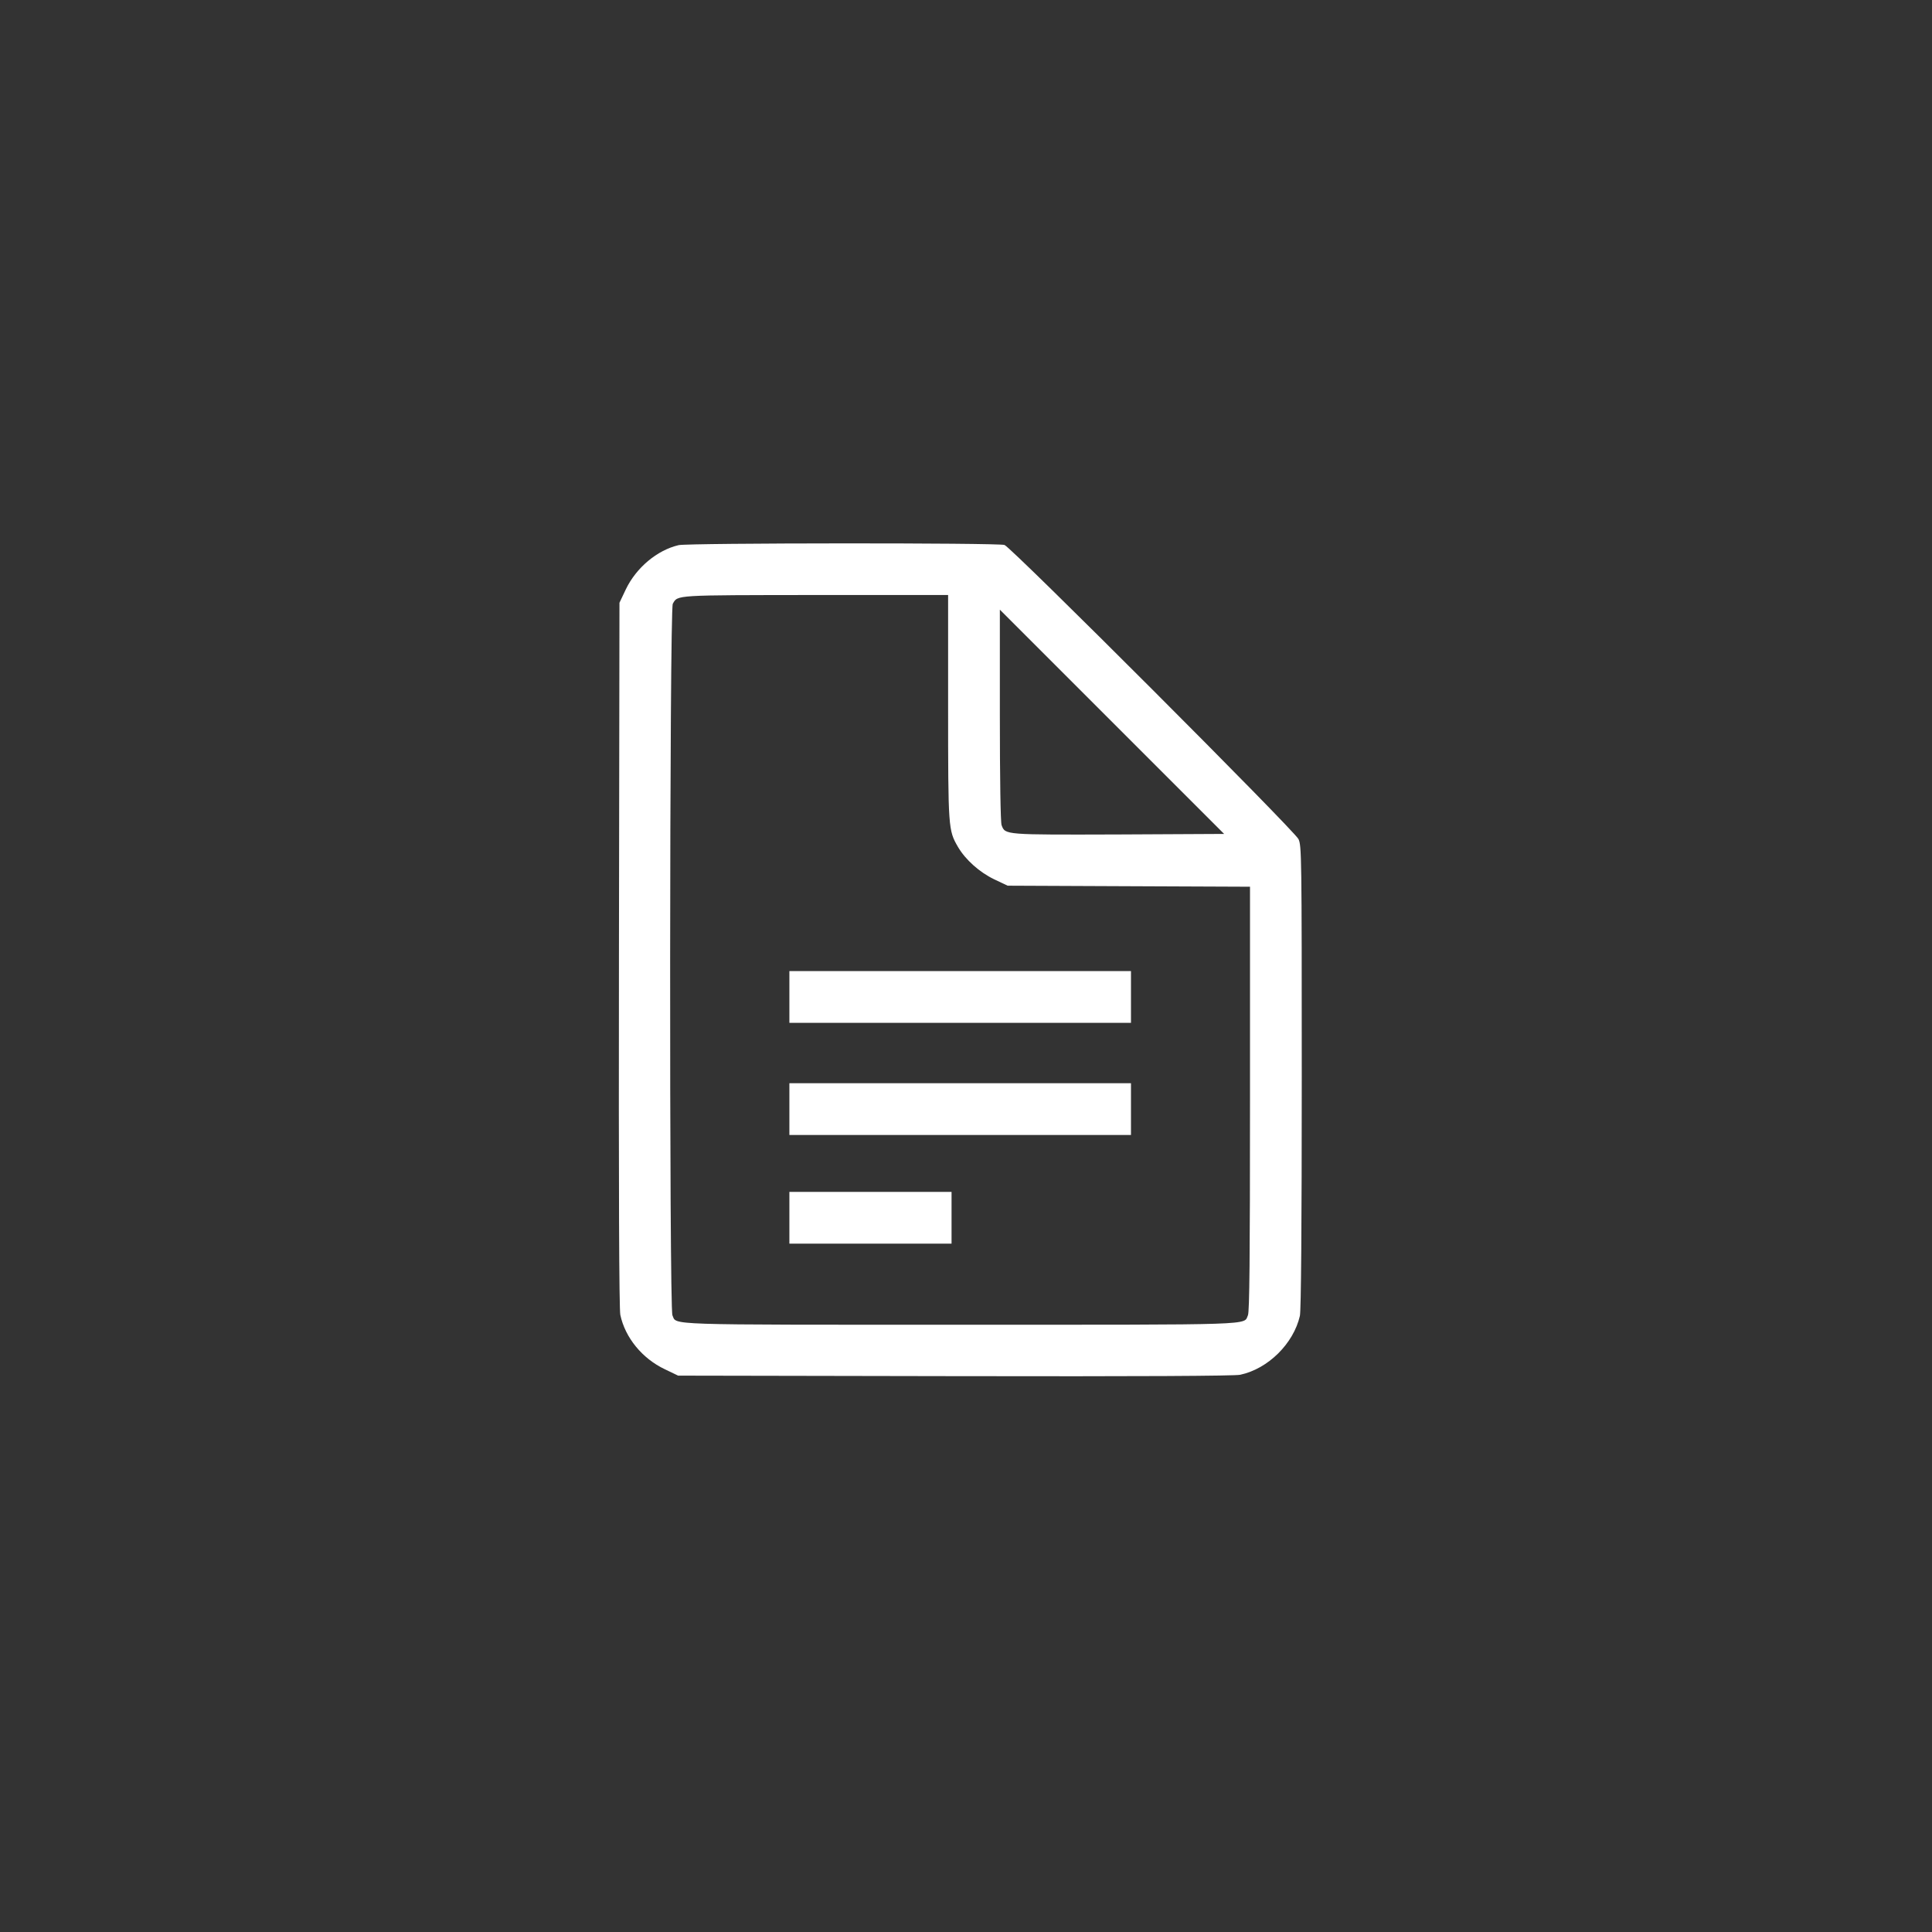 <svg width="128" height="128" viewBox="0 0 128 128" fill="none" xmlns="http://www.w3.org/2000/svg">
<rect x="0" y="0" width="128" height="128" fill="#333333" stroke="none"/>
<path d="M44.961 36.117C43.533 36.449 42.15 37.614 41.464 39.043L41.041 39.934L41.007 63.251C40.984 78.863 41.018 86.749 41.098 87.115C41.418 88.624 42.55 90.007 44.047 90.716L44.927 91.139L63.272 91.173C75.513 91.196 81.799 91.162 82.165 91.082C84.005 90.693 85.696 89.024 86.12 87.184C86.2 86.853 86.245 81.275 86.245 71.365C86.245 56.633 86.234 56.027 86.028 55.593C85.754 55.022 67.032 36.288 66.552 36.106C66.152 35.957 45.59 35.969 44.961 36.117ZM62.815 46.827C62.815 54.896 62.826 54.999 63.466 56.108C63.969 56.965 64.894 57.788 65.866 58.256L66.758 58.679L74.793 58.714L82.816 58.748V72.795C82.816 83.447 82.782 86.91 82.679 87.139C82.381 87.801 83.513 87.767 63.615 87.767C43.716 87.767 44.847 87.801 44.55 87.139C44.333 86.681 44.356 40.392 44.574 40.004C44.905 39.409 44.642 39.432 54.049 39.421H62.815V46.827H62.815ZM74.13 55.285C66.518 55.308 66.598 55.319 66.358 54.667C66.289 54.496 66.243 51.559 66.243 47.387V40.392L73.672 47.821L81.102 55.25L74.13 55.285Z" fill="white"/>
<path d="M52.299 66.051V67.766H63.615H74.93V66.051V64.337H63.615H52.299V66.051Z" fill="white"/>
<path d="M52.299 73.48V75.195H63.615H74.93V73.48V71.766H63.615H52.299V73.48Z" fill="white"/>
<path d="M52.299 80.681V82.395H57.671H63.043V80.681V78.966H57.671H52.299V80.681Z" fill="white"/>
</svg>
